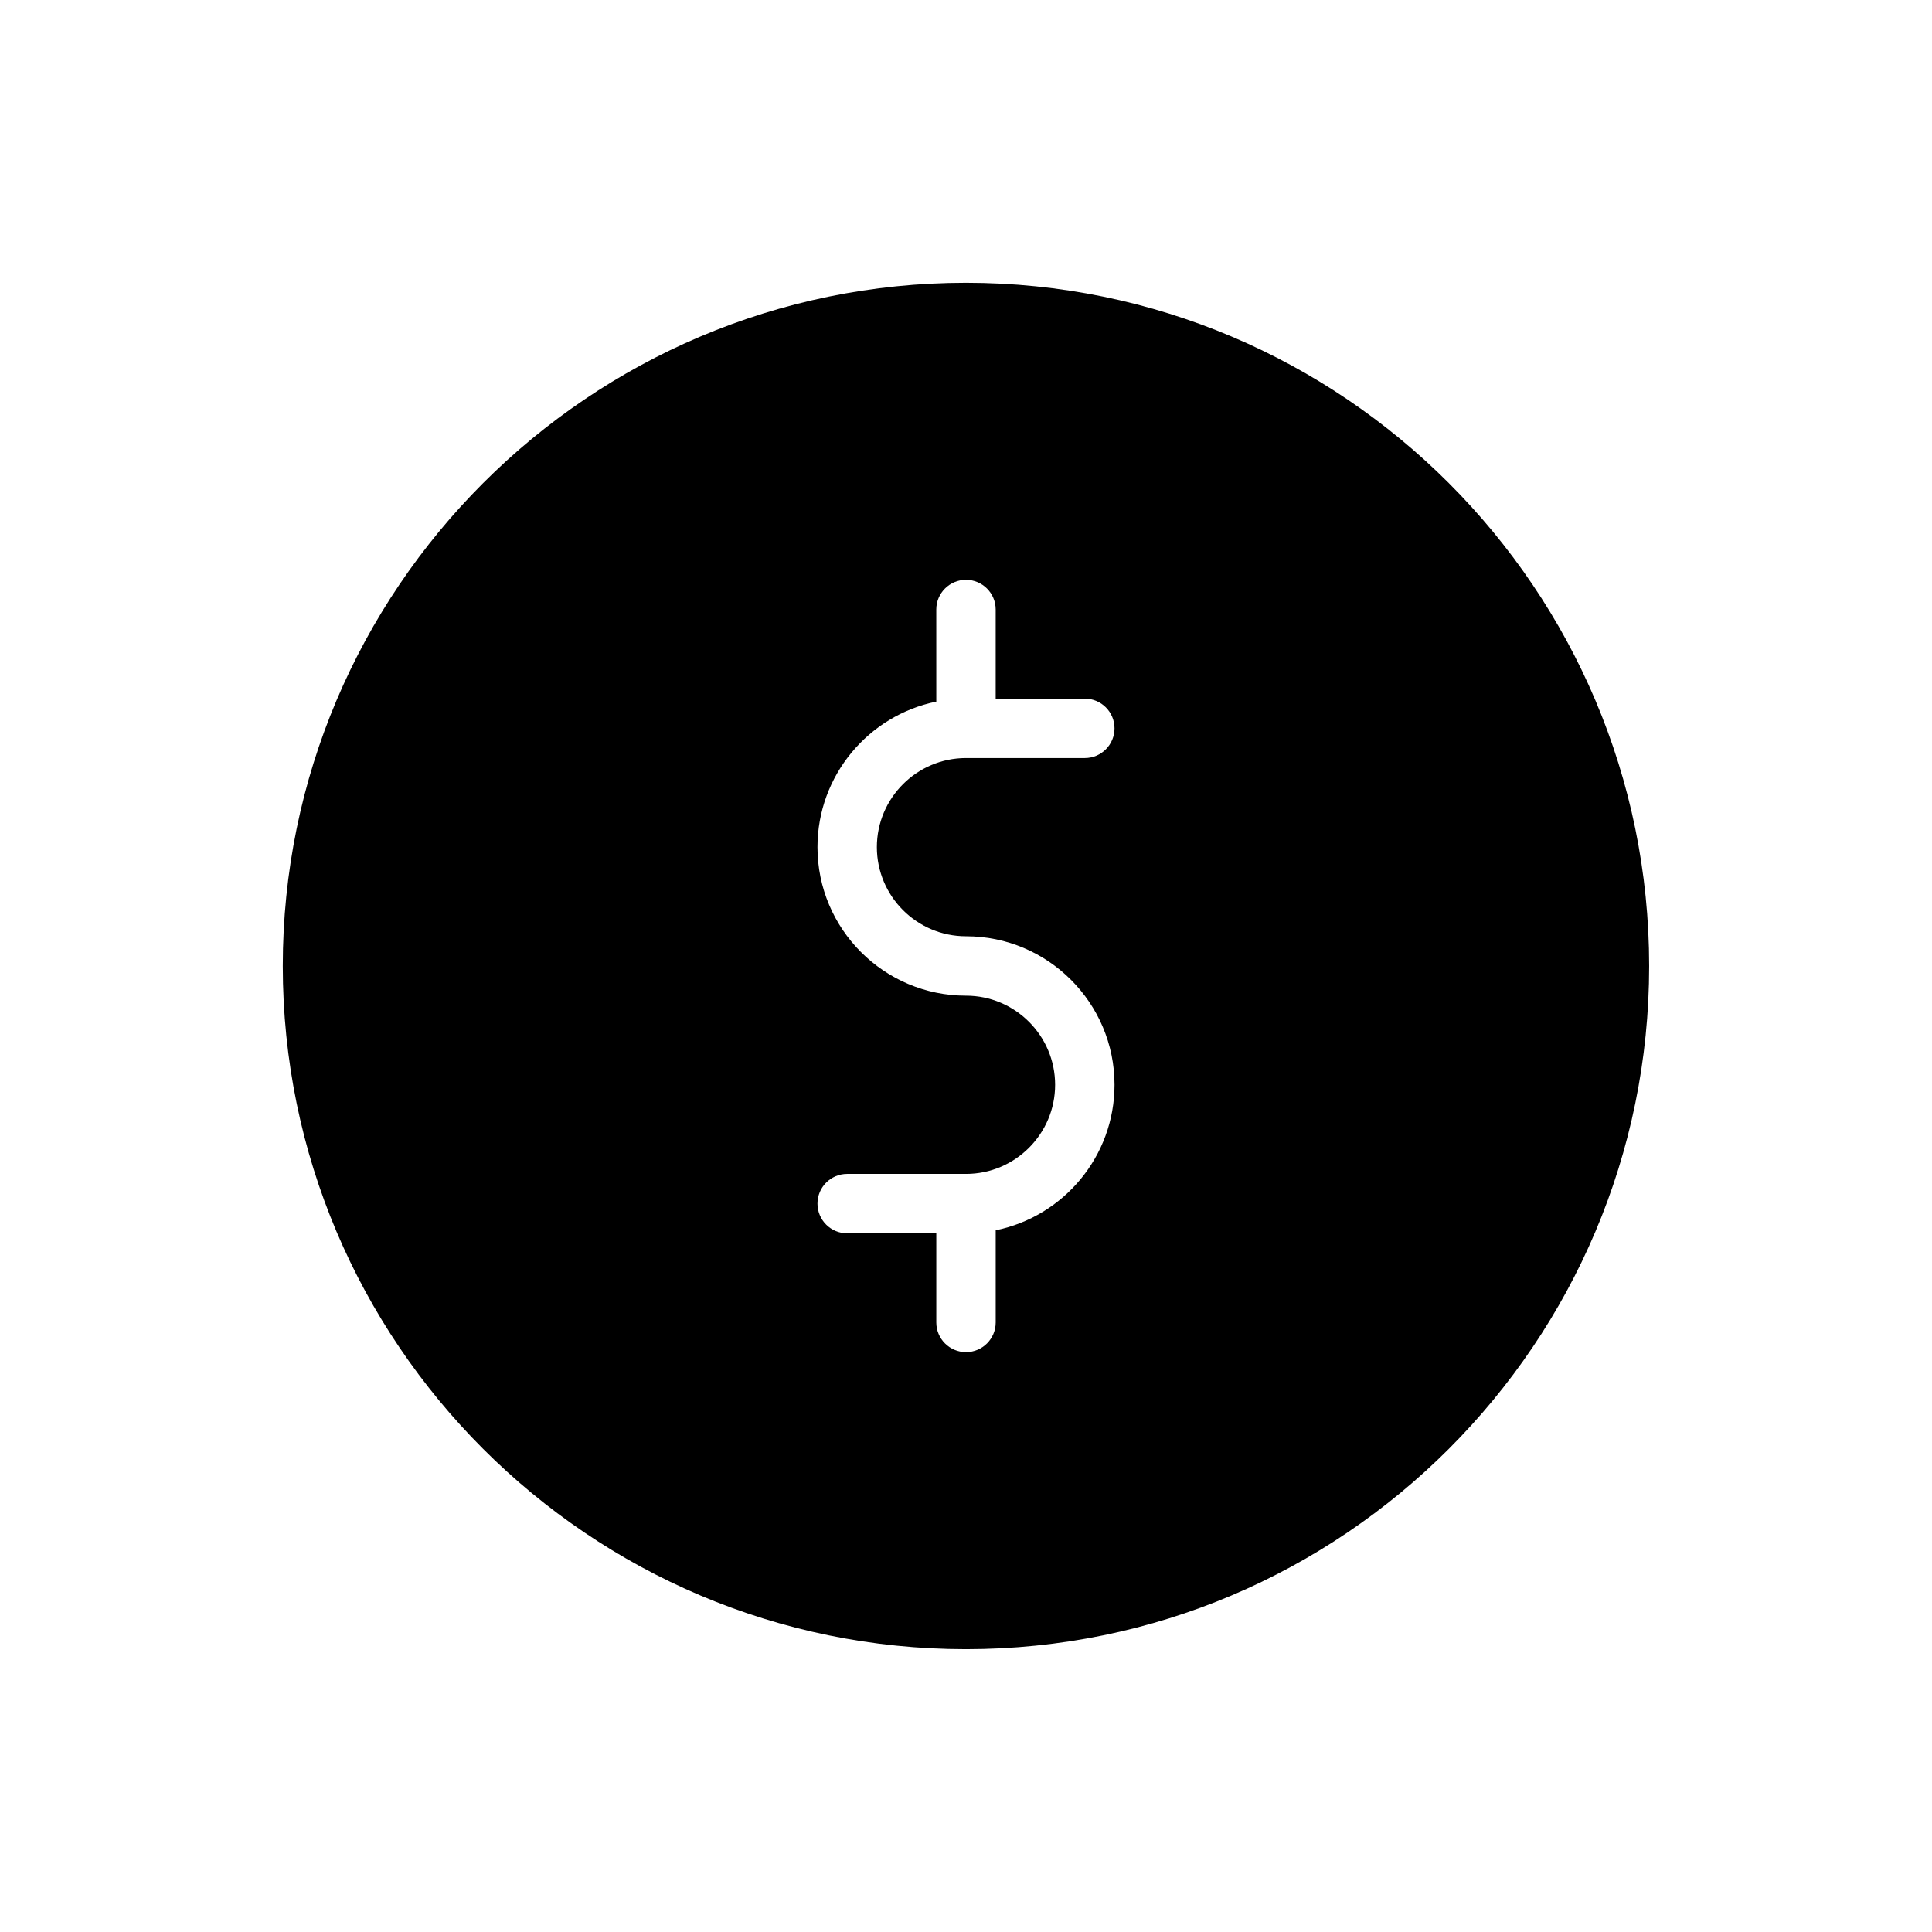 <?xml version="1.0" encoding="UTF-8"?>
<!-- Uploaded to: ICON Repo, www.iconrepo.com, Generator: ICON Repo Mixer Tools -->
<svg fill="#000000" width="800px" height="800px" version="1.1" viewBox="144 144 512 512" xmlns="http://www.w3.org/2000/svg">
 <path d="m400 218.94c-99.836 0-181.06 81.223-181.06 181.06 0 99.84 81.223 181.05 181.05 181.05 99.84 0 181.05-81.215 181.05-181.05 0.004-99.836-81.211-181.06-181.05-181.06zm0 173.18c21.703 0 39.359 17.656 39.359 39.359 0 19.004-13.547 34.914-31.488 38.559v24.418c0 4.352-3.527 7.871-7.871 7.871s-7.871-3.519-7.871-7.871v-23.617h-23.617c-4.344 0-7.871-3.519-7.871-7.871 0-4.352 3.527-7.871 7.871-7.871h31.488c13.02 0 23.617-10.598 23.617-23.617s-10.598-23.617-23.617-23.617c-21.703 0-39.359-17.656-39.359-39.359 0-19.012 13.547-34.906 31.488-38.566l-0.004-24.406c0-4.344 3.527-7.871 7.871-7.871s7.871 3.527 7.871 7.871v23.617h23.617c4.352 0 7.871 3.527 7.871 7.871s-3.519 7.871-7.871 7.871h-31.488c-13.02 0-23.617 10.598-23.617 23.617 0.004 13.02 10.598 23.613 23.621 23.613z"/>
</svg>